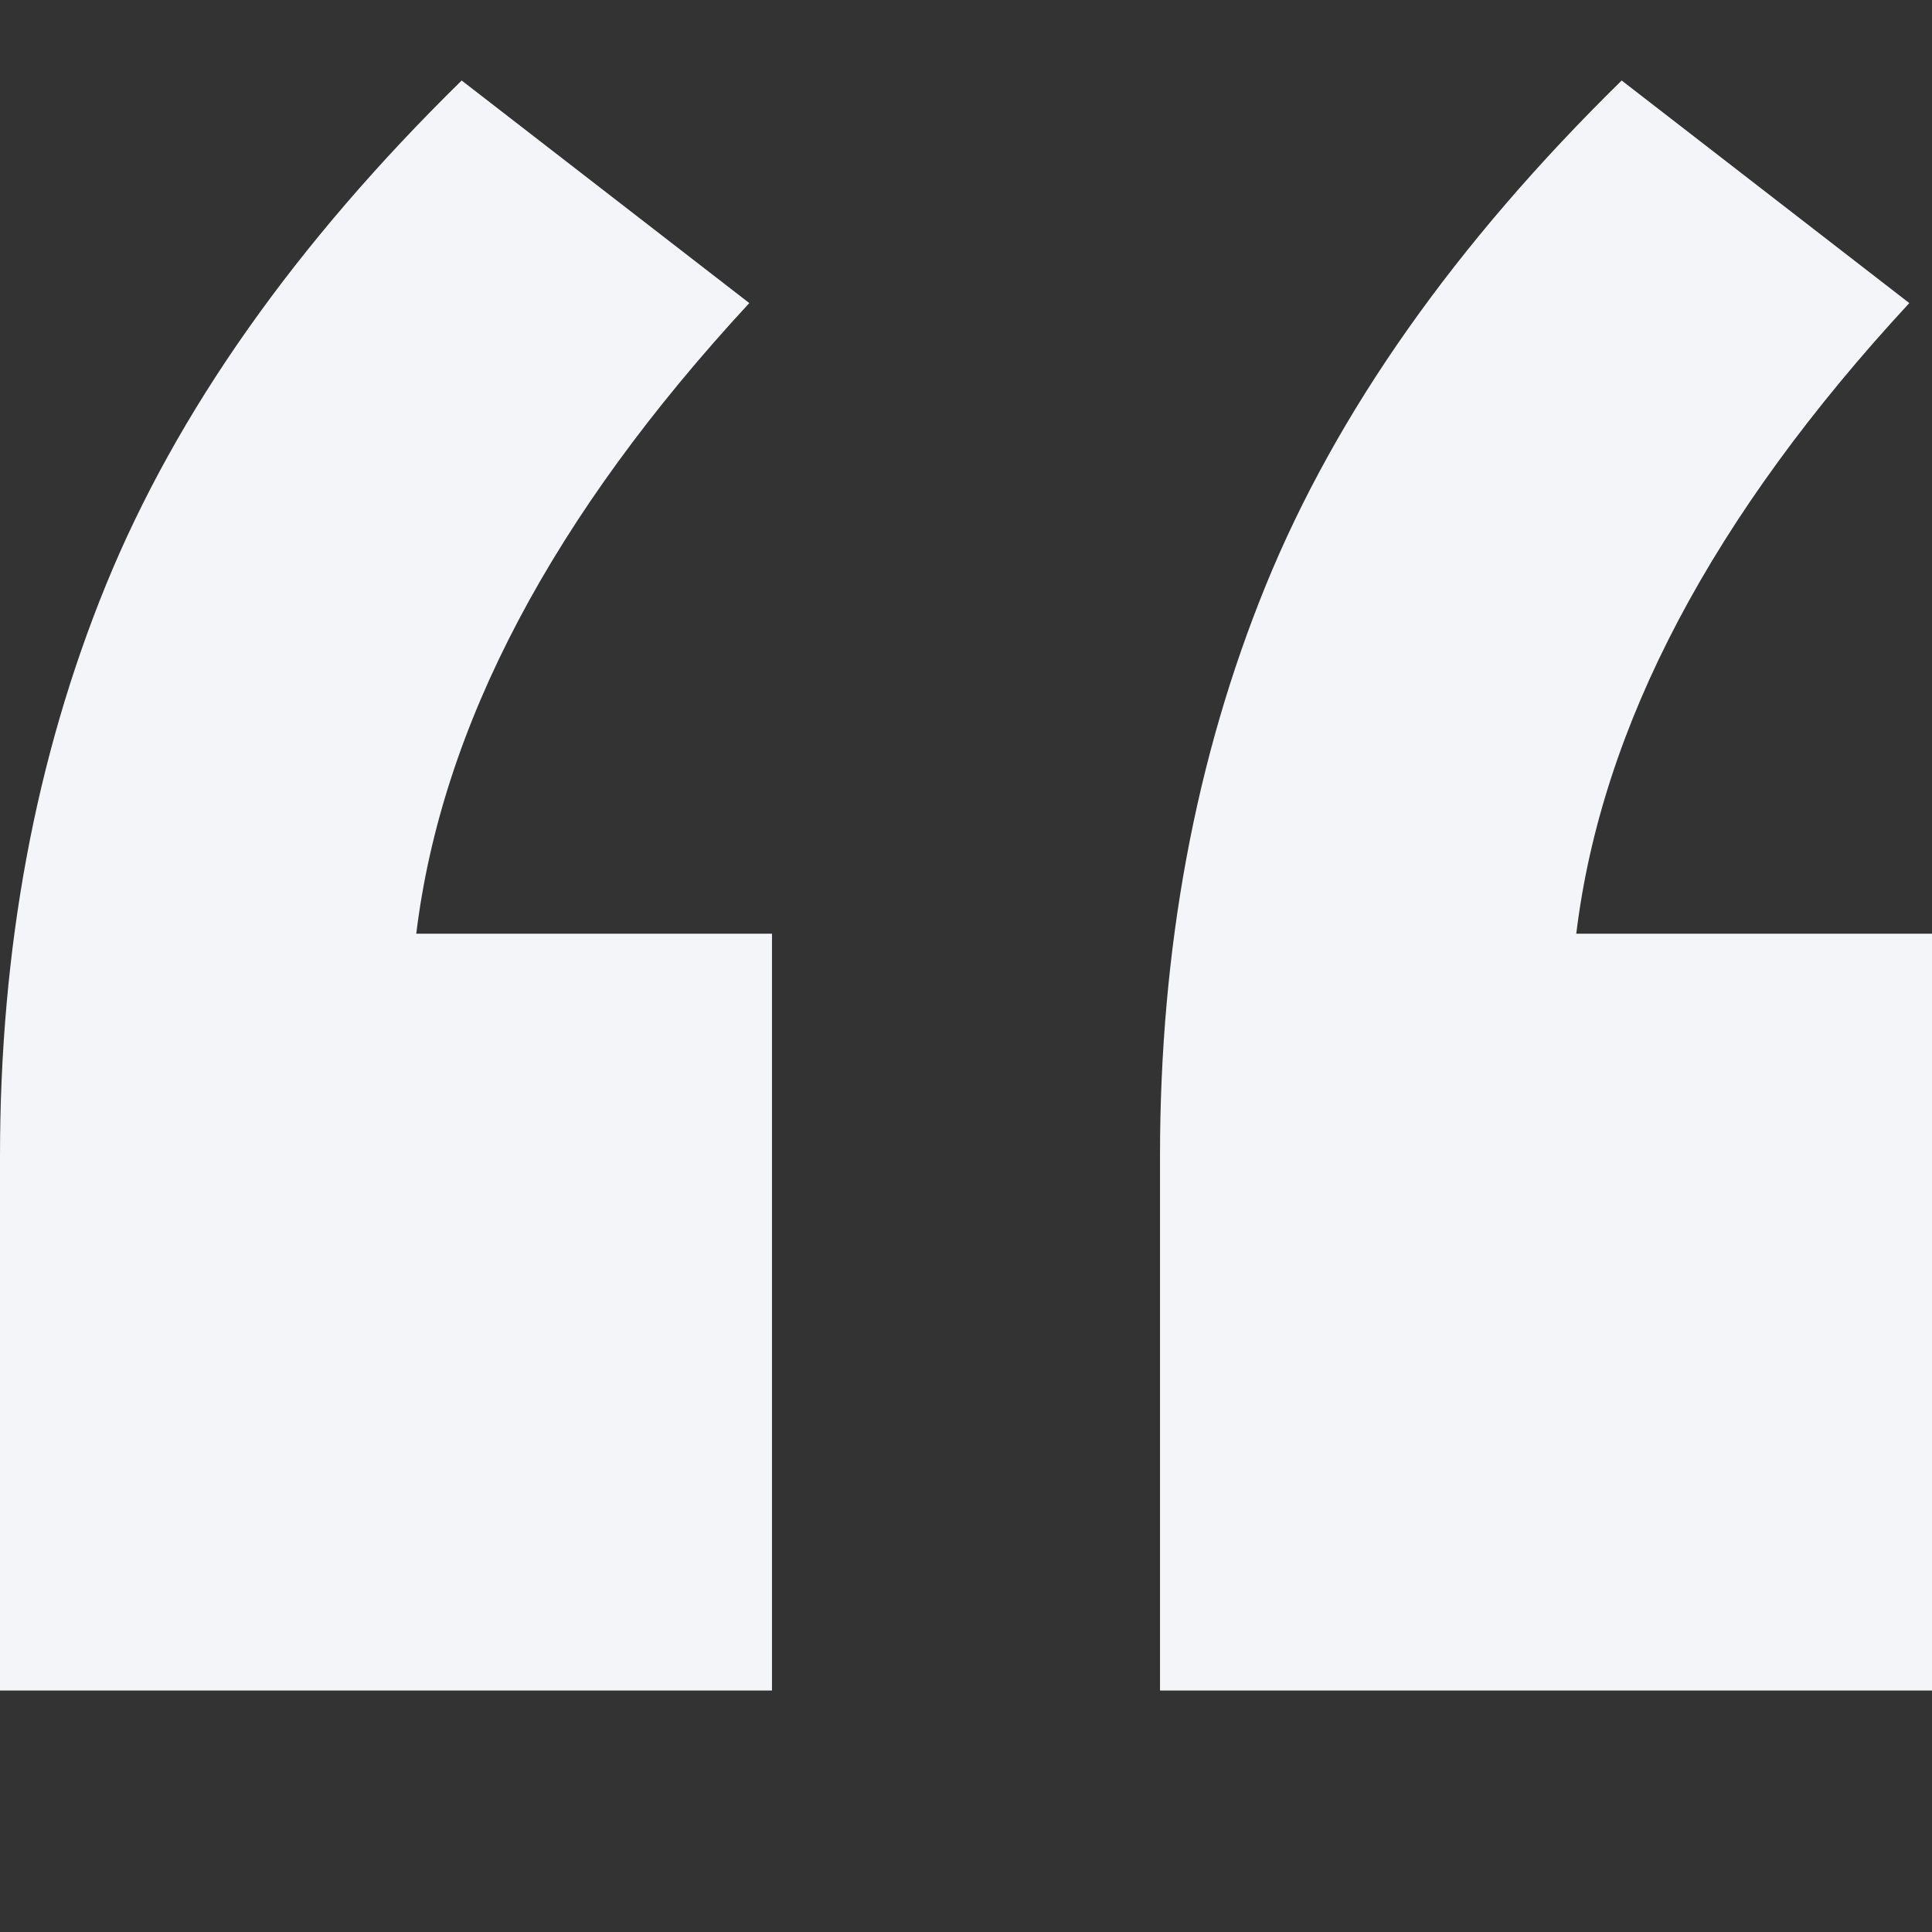 <?xml version="1.0" encoding="UTF-8"?>
<svg width="24px" height="24px" viewBox="0 0 24 24" version="1.1" xmlns="http://www.w3.org/2000/svg" xmlns:xlink="http://www.w3.org/1999/xlink">
    <rect x="0" y="0" width="24" height="24" fill="#333333" stroke="none"/>
    <!-- Generator: Sketch 48.2 (47327) - http://www.bohemiancoding.com/sketch -->
    <title>Icons/quote-icon</title>
    <desc>Created with Sketch.</desc>
    <defs></defs>
    <g id="Assets" stroke="none" stroke-width="1" fill="none" fill-rule="evenodd">
        <g id="Icons/quote-icon" fill="#F4F5F9">
            <path d="M9.59,11.599 L9.59,21 L0,21 L0,14.364 C0,11.783 0.439,9.418 1.316,7.267 C2.194,5.117 3.667,3.028 5.735,1 L9.308,3.765 C6.864,6.407 5.485,9.018 5.171,11.599 L9.59,11.599 Z M24,11.599 L24,21 L14.41,21 L14.41,14.364 C14.41,11.783 14.849,9.418 15.726,7.267 C16.604,5.117 18.077,3.028 20.145,1 L23.718,3.765 C21.273,6.407 19.894,9.018 19.581,11.599 L24,11.599 Z" id="“"></path>
        </g>
    </g>
</svg>
